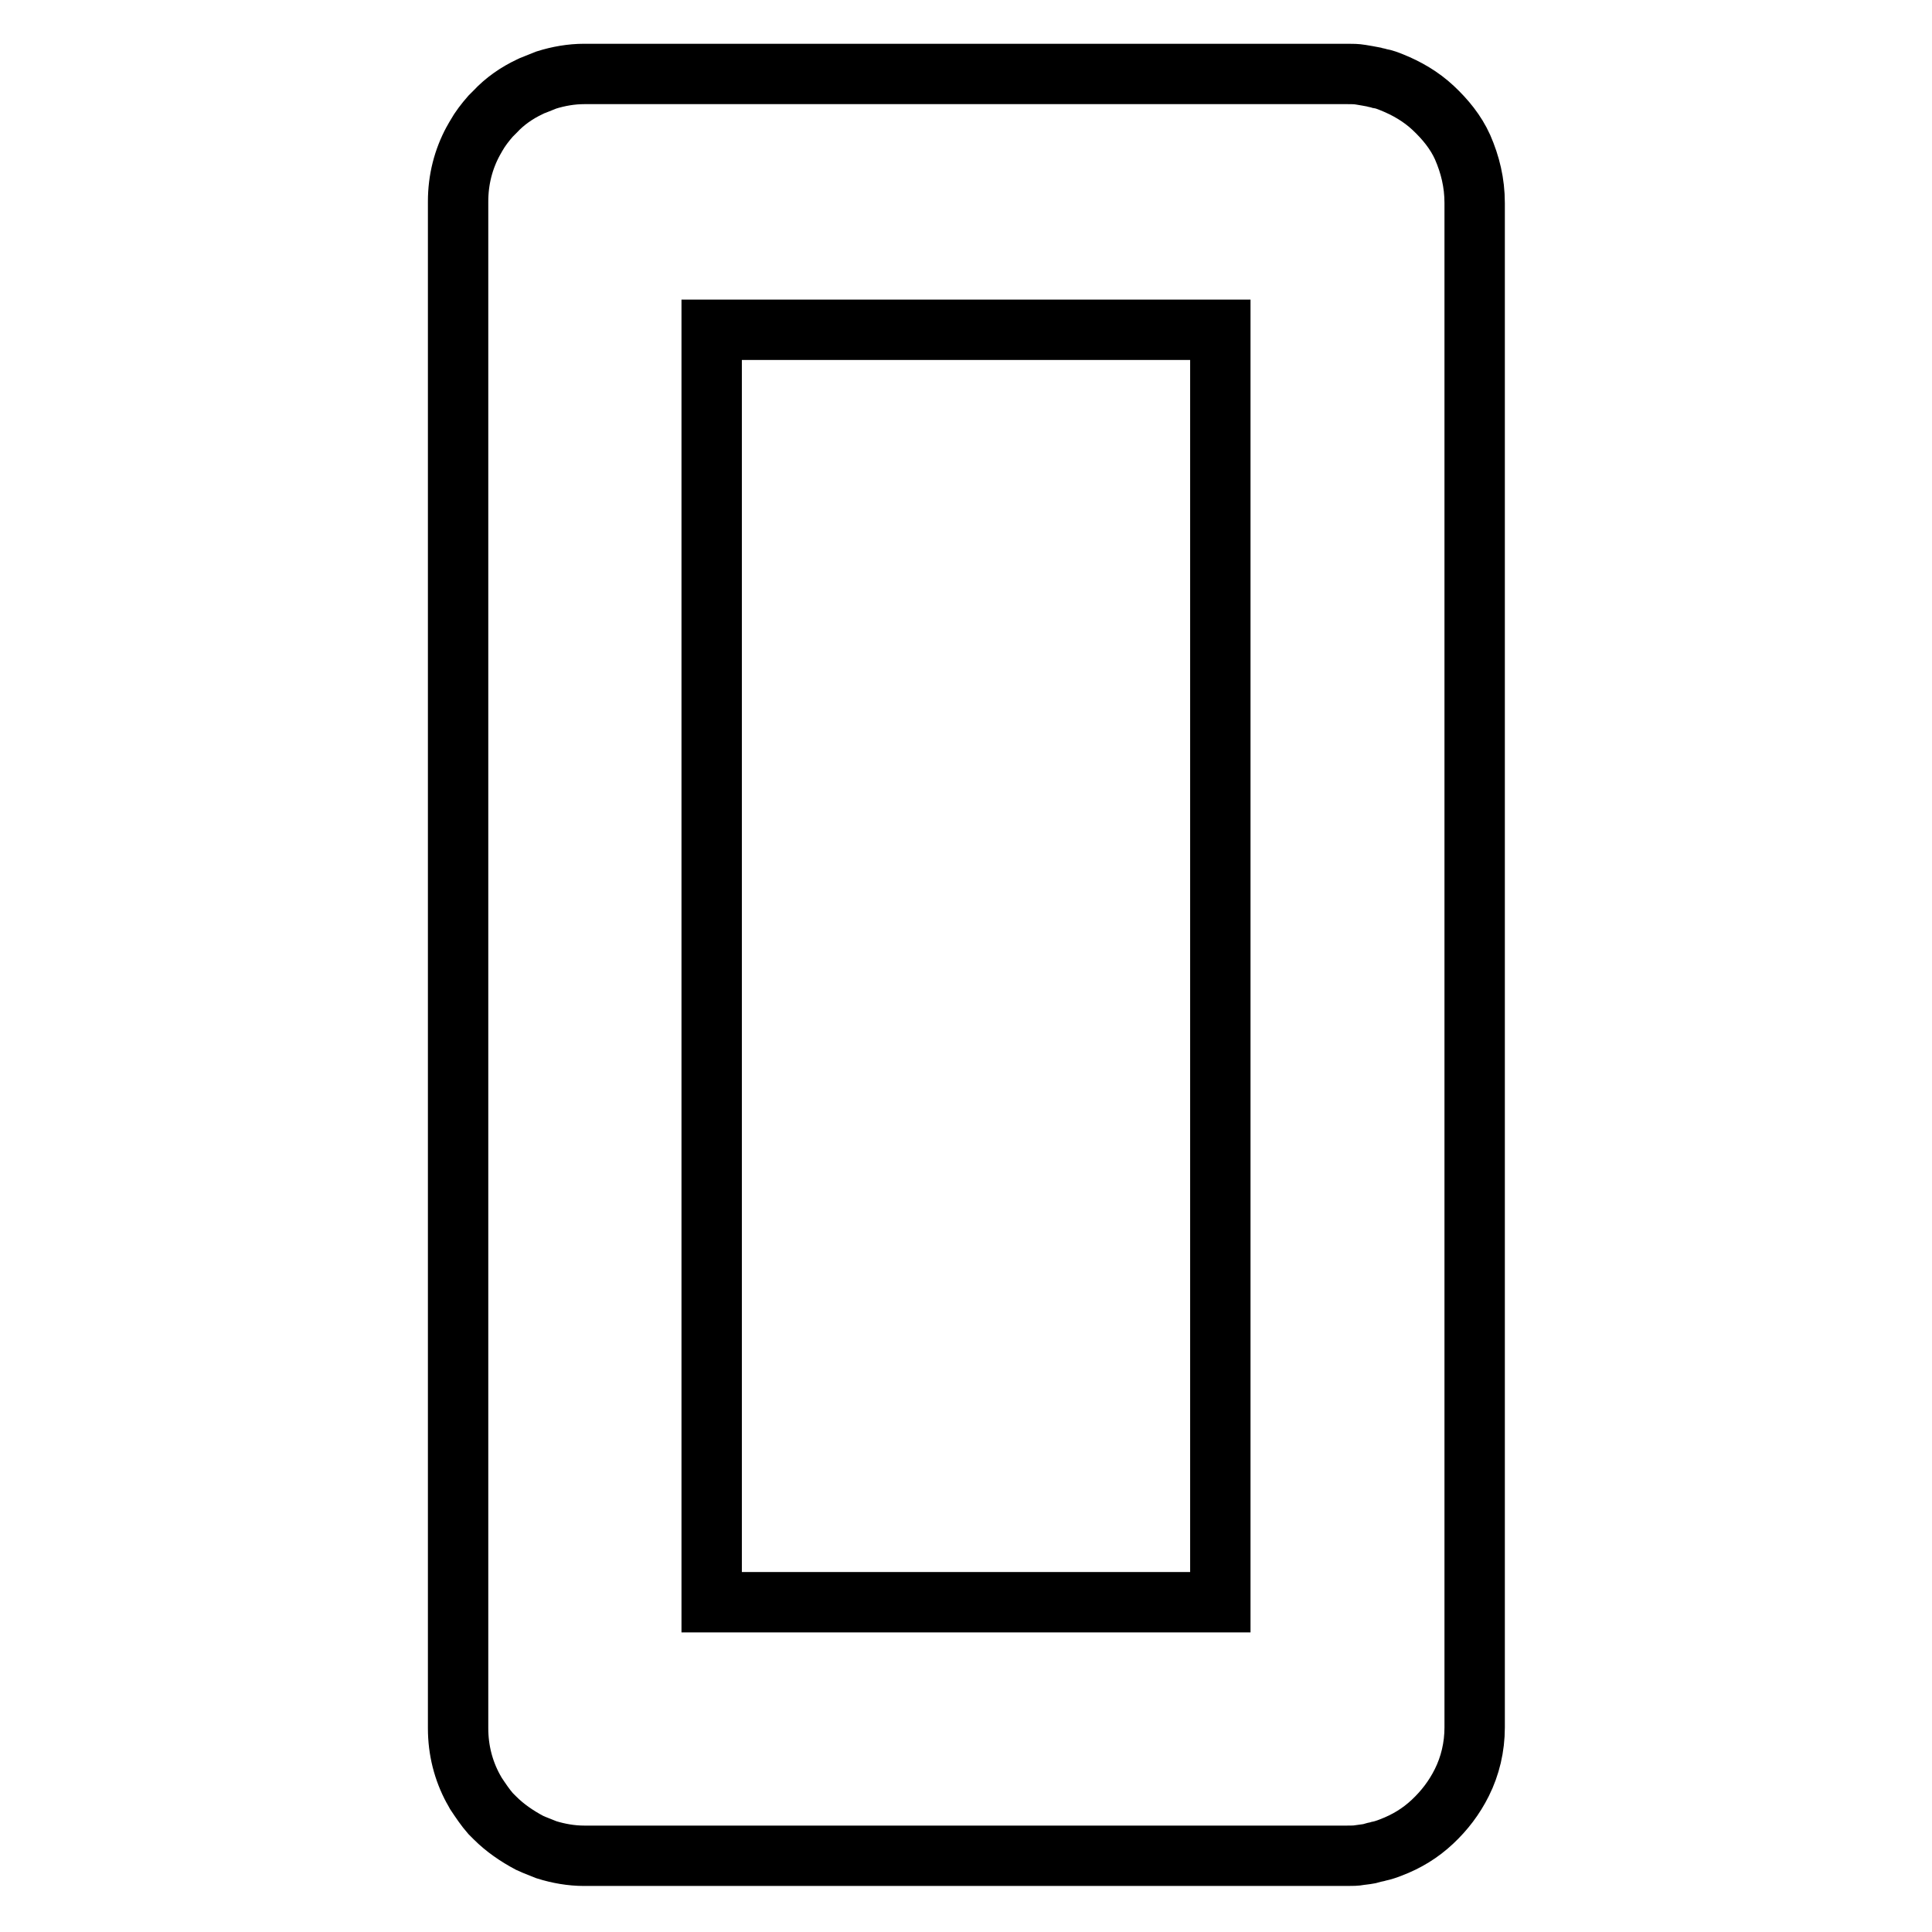 <?xml version="1.0" encoding="utf-8"?>
<!-- Svg Vector Icons : http://www.onlinewebfonts.com/icon -->
<!DOCTYPE svg PUBLIC "-//W3C//DTD SVG 1.1//EN" "http://www.w3.org/Graphics/SVG/1.1/DTD/svg11.dtd">
<svg version="1.1" xmlns="http://www.w3.org/2000/svg" xmlns:xlink="http://www.w3.org/1999/xlink" x="0px" y="0px" viewBox="0 0 256 256" enable-background="new 0 0 256 256" xml:space="preserve">
<g> <path stroke-width="8" fill-opacity="0" stroke="#000000"  d="M193.8,19.5c-0.9-2-2.3-3.7-3.9-5.2c-1.6-1.5-3.5-2.6-5.5-3.4c-0.5-0.2-1-0.4-1.6-0.5 c-0.3-0.1-0.5-0.1-0.8-0.2c-0.5-0.1-1.1-0.2-1.7-0.3c-0.6-0.1-1.1-0.1-1.7-0.1H77.4c-1.7,0-3.4,0.3-5,0.8c-0.5,0.2-1,0.4-1.5,0.6 c-0.3,0.1-0.5,0.2-0.7,0.3c-1.7,0.8-3.3,1.9-4.6,3.3c-0.2,0.2-0.4,0.4-0.6,0.6c-0.7,0.8-1.4,1.7-1.9,2.6c-0.1,0.2-0.3,0.5-0.4,0.7 c-1.3,2.4-2,5.1-2,8v0v202.3l0,0c0,2.9,0.7,5.6,2,8c0.1,0.2,0.3,0.5,0.4,0.7c0.6,0.9,1.2,1.8,1.9,2.6c0.2,0.2,0.4,0.4,0.6,0.6 c1.3,1.3,2.9,2.4,4.6,3.3c0.2,0.1,0.5,0.2,0.7,0.3c0.5,0.2,1,0.4,1.5,0.6c1.6,0.5,3.3,0.8,5,0.8h101.1c0.6,0,1.2,0,1.7-0.1 c0.6-0.1,1.1-0.1,1.7-0.3c0.3-0.1,0.5-0.1,0.8-0.2c0.5-0.1,1.1-0.3,1.6-0.5c2.1-0.8,3.9-1.9,5.5-3.4c1.6-1.5,2.9-3.2,3.9-5.2 c1.1-2.2,1.7-4.7,1.7-7.3V26.9C195.4,24.2,194.8,21.8,193.8,19.5z M161.7,43.7v168.6H94.3V43.7H161.7z"/></g>
</svg>